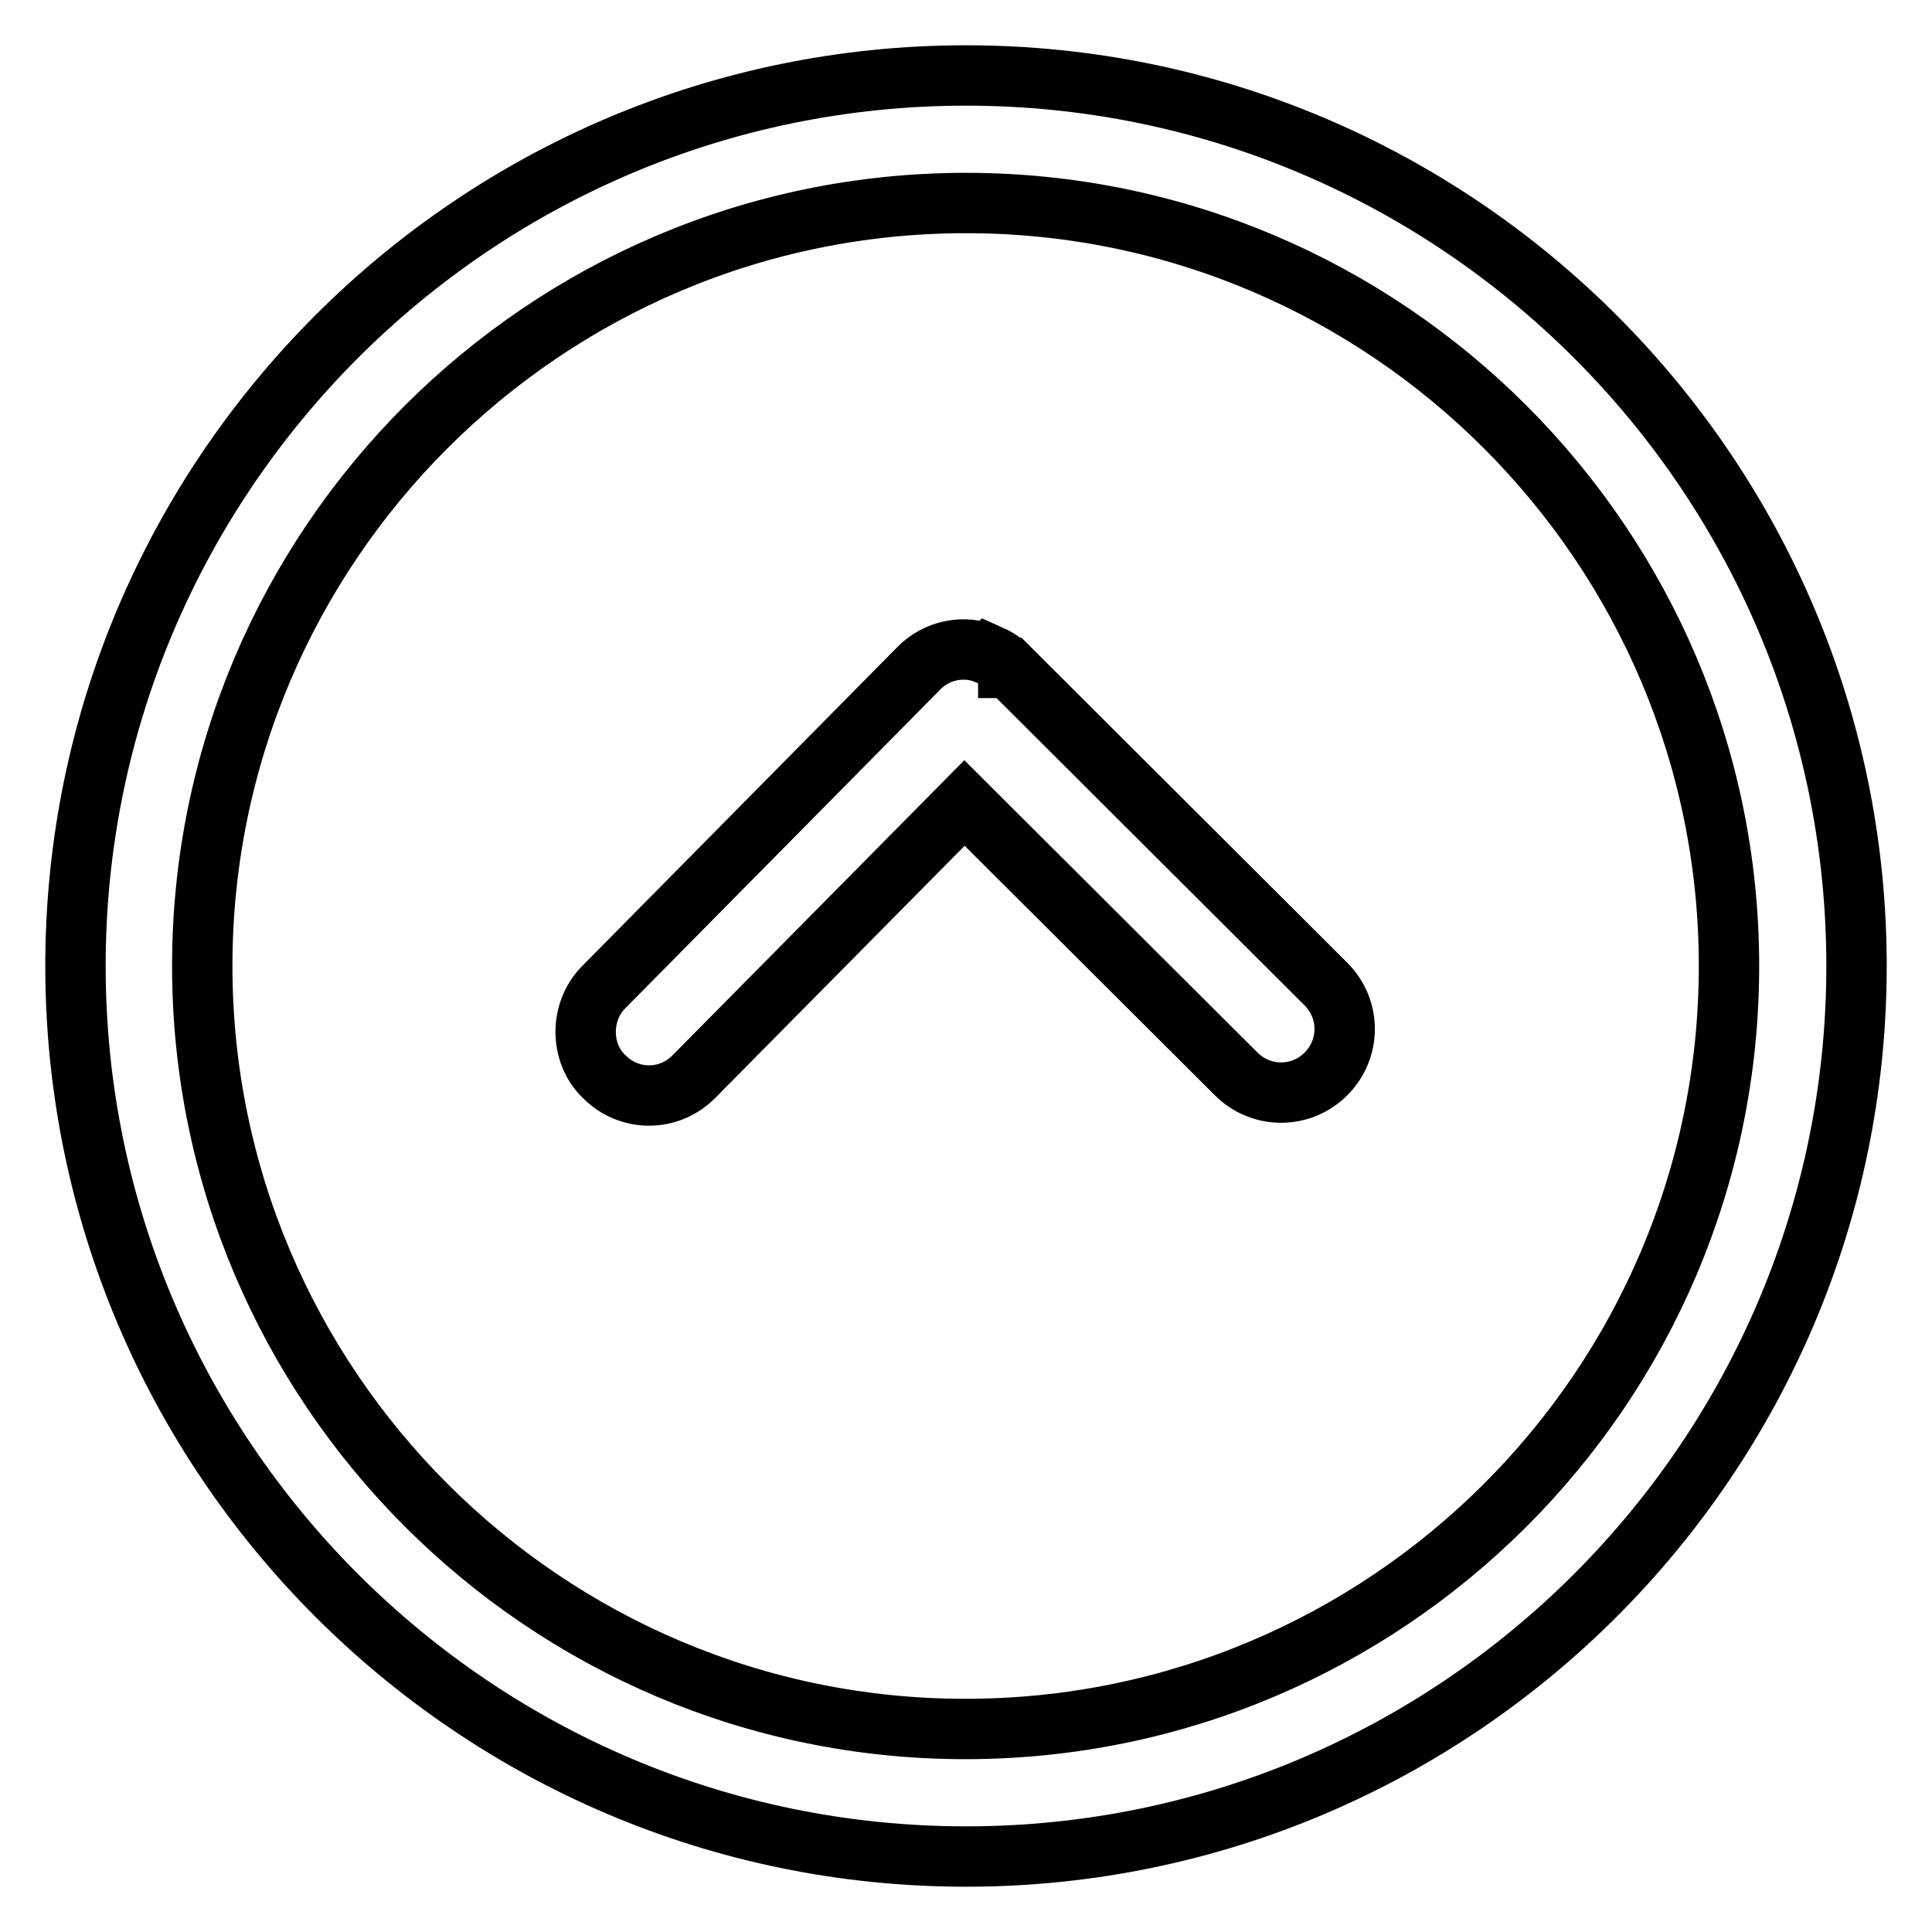<?xml version="1.0" encoding="utf-8"?>
<!-- Svg Vector Icons : http://www.onlinewebfonts.com/icon -->
<!DOCTYPE svg PUBLIC "-//W3C//DTD SVG 1.1//EN" "http://www.w3.org/Graphics/SVG/1.1/DTD/svg11.dtd">
<svg version="1.1" xmlns="http://www.w3.org/2000/svg" xmlns:xlink="http://www.w3.org/1999/xlink" x="0px" y="0px" viewBox="0 0 256 256" enable-background="new 0 0 256 256" xml:space="preserve">
<g> <path stroke-width="8" fill-opacity="0" stroke="#000000"  d="M10,128C10,63,62.9,10,128,10c65,0,118,52.9,118,118c0,65-52.9,118-118,118C62.9,246,10,193,10,128z  M229.1,128c0-55.7-45.4-101.1-101.1-101.1C72.2,26.9,26.8,72.3,26.8,128c0,55.7,45.4,101.1,101.1,101.1 C183.7,229.1,229.1,183.8,229.1,128z M130.8,86.7c-3-1.3-6.7-0.6-9.1,1.9l-41.7,42.2c-1.6,1.6-2.4,3.8-2.4,5.9c0,2.2,0.8,4.4,2.5,6 c3.3,3.3,8.6,3.3,11.9-0.1l35.8-36.2l36,35.9c3.3,3.3,8.6,3.3,11.9,0c3.3-3.3,3.3-8.6,0-11.9l-42-41.9h-0.1v-0.1 c-0.8-0.8-1.7-1.3-2.6-1.7C130.9,86.8,130.8,86.7,130.8,86.7L130.8,86.7z"/></g>
</svg>